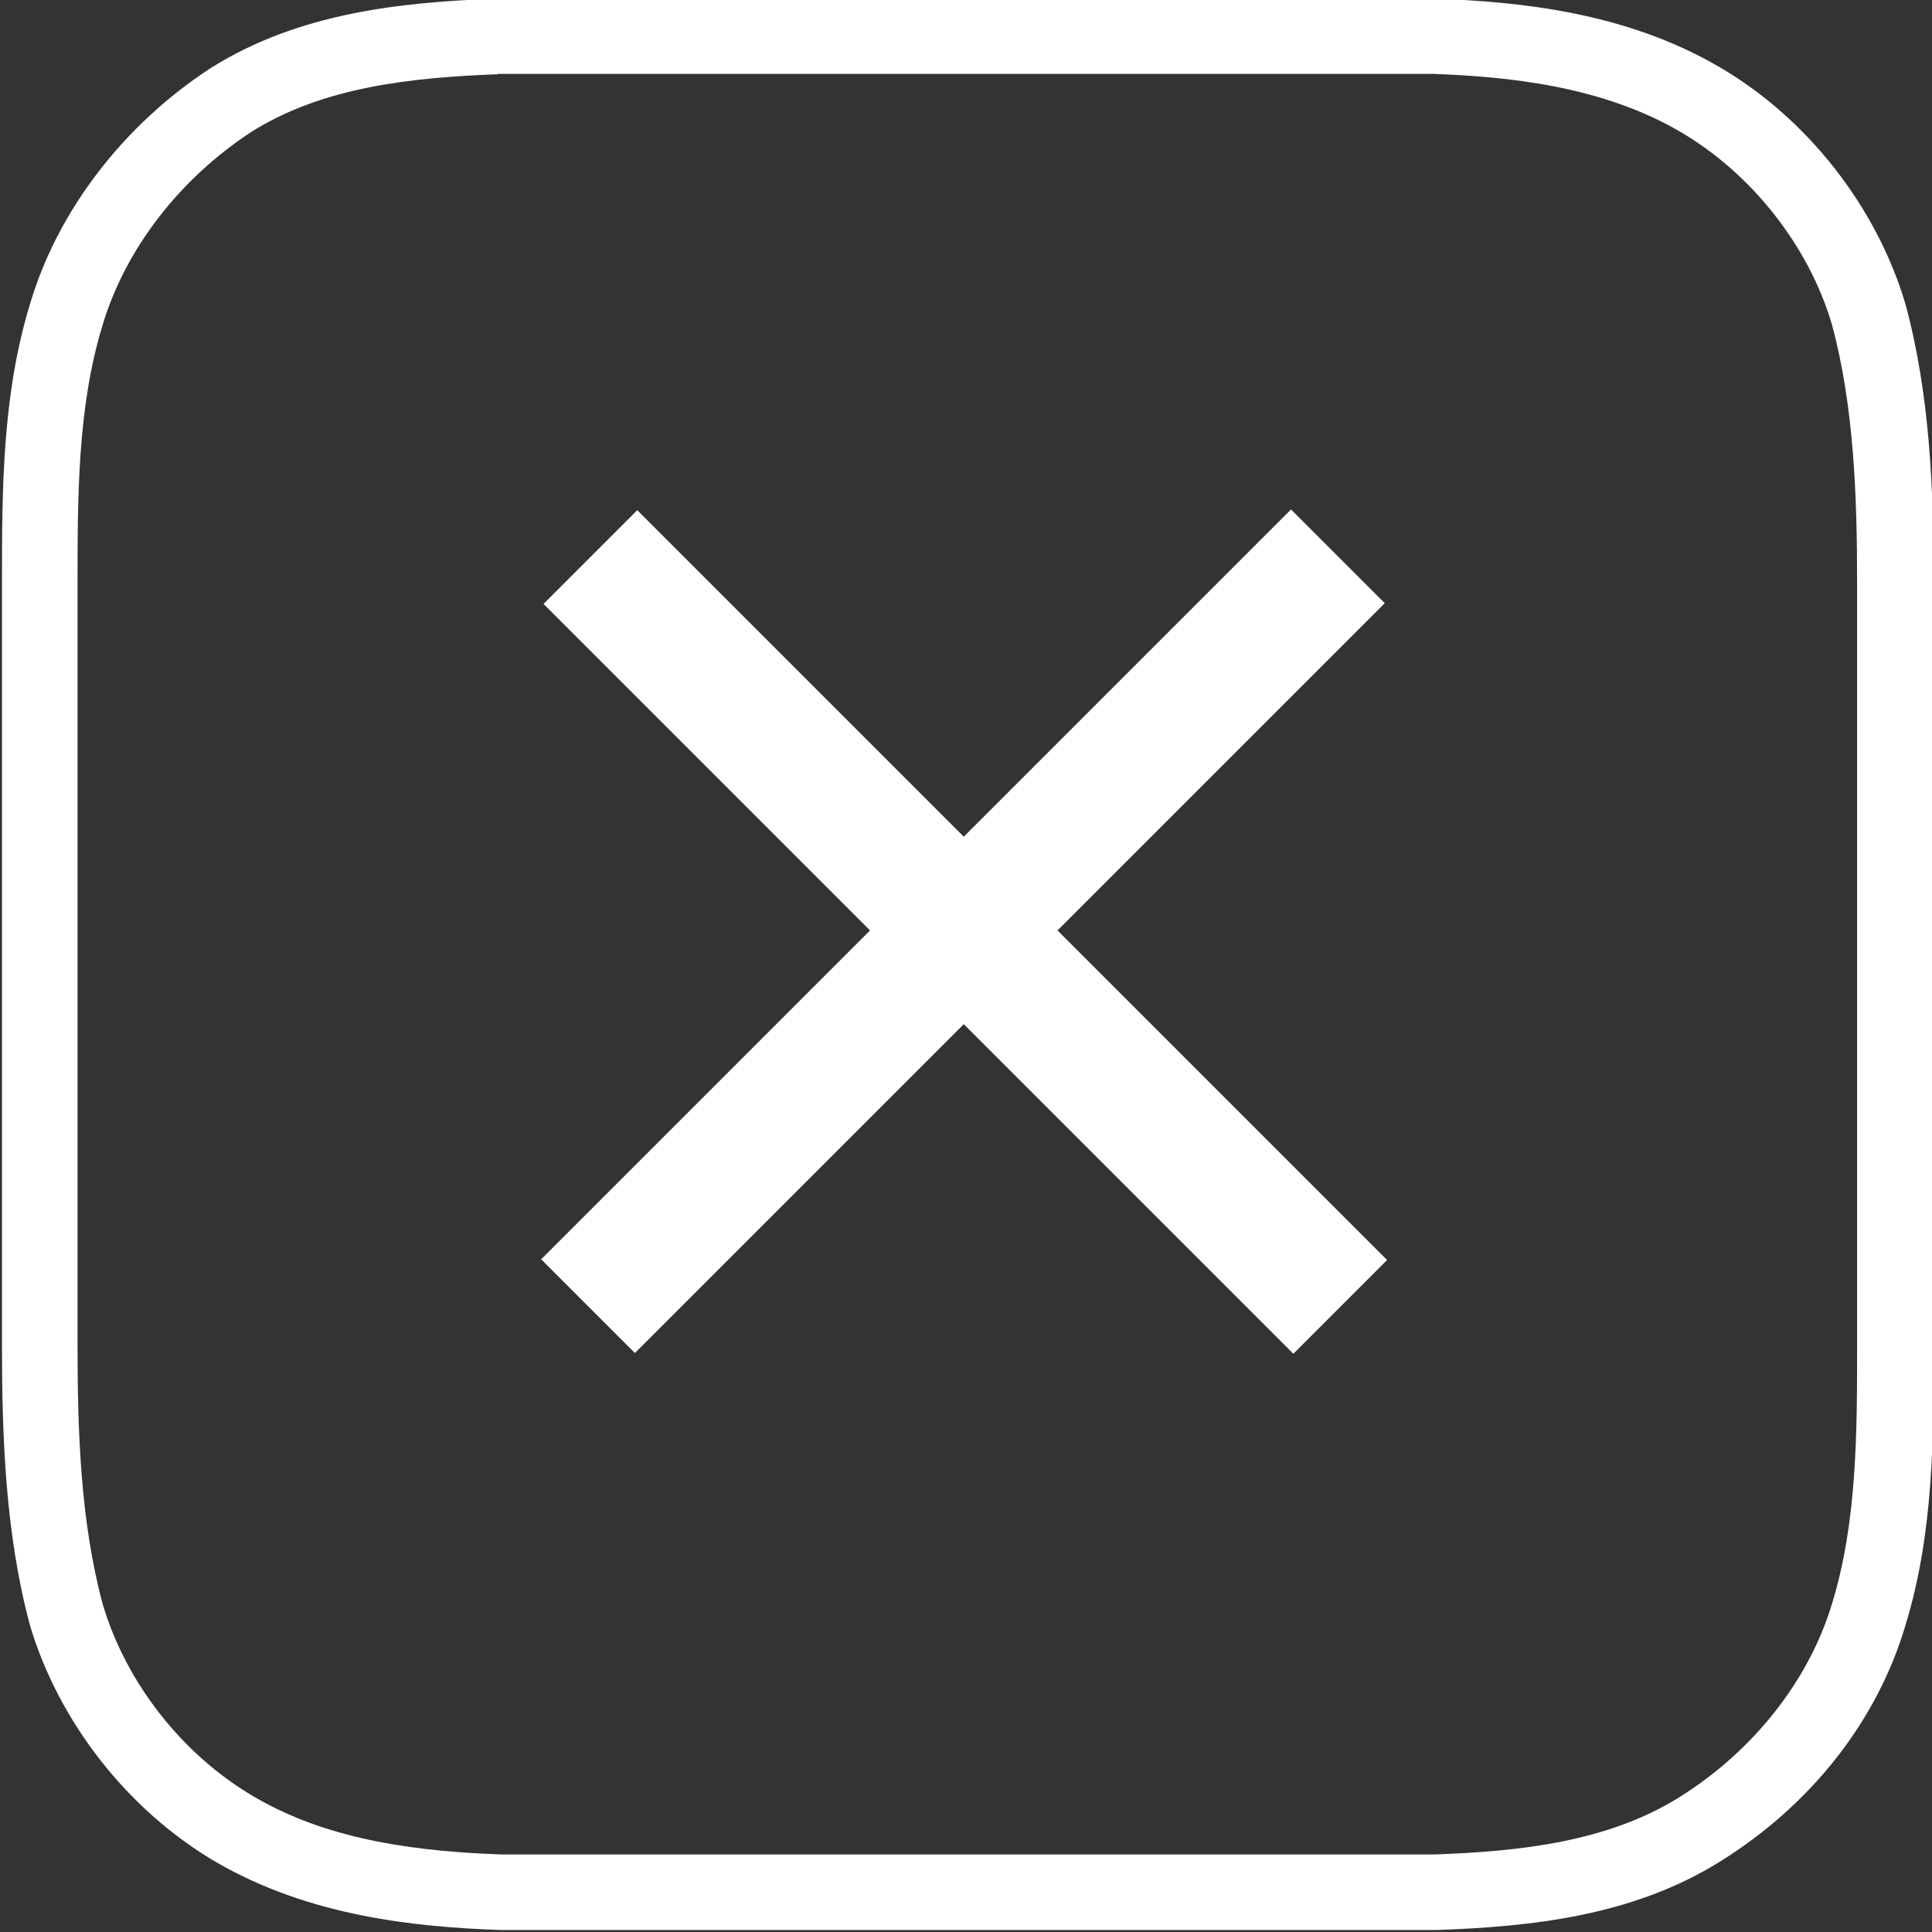 <?xml version="1.0" encoding="UTF-8"?>
<svg id="_レイヤー_1" data-name="レイヤー_1" xmlns="http://www.w3.org/2000/svg" version="1.1" viewBox="0 0 58.3 58.3">
  <rect x="0" y="0" width="58.3" height="58.3" fill="#333333" stroke="none"/>
  <!-- Generator: Adobe Illustrator 30.0.0, SVG Export Plug-In . SVG Version: 2.1.1 Build 123)  -->
  <defs>
    <style>
      .st0 {
        fill: #fff;
      }
    </style>
  </defs>
  <path class="st0" d="M15.1,58.24c-2.53-.09-5.74-.4-8.58-2.05-2.65-1.55-4.75-4.22-5.62-7.16C.16,46.26.06,43.34.06,40.6v-23C.06,14.81.06,11.93.91,9.16c.83-2.8,2.82-5.4,5.47-7.12C9.02.39,12.06.07,14.96-.04h.04s28.3,0,28.3,0c2.53.09,5.74.4,8.58,2.06,2.65,1.54,4.75,4.22,5.62,7.16.75,2.77.85,5.68.85,8.42v23c0,2.79,0,5.67-.85,8.44-.85,2.88-2.84,5.42-5.59,7.13-2.62,1.64-5.67,1.97-8.56,2.07H15.1ZM15.02,2.24c-2.57.1-5.25.37-7.42,1.73-2.18,1.42-3.83,3.56-4.51,5.86-.75,2.45-.75,5.16-.75,7.78v23c0,2.59.09,5.32.76,7.8.7,2.37,2.41,4.55,4.57,5.81,1.87,1.09,4.17,1.63,7.46,1.74h28.16c2.54-.09,5.22-.37,7.39-1.73,2.24-1.4,3.92-3.54,4.61-5.86.75-2.45.75-5.16.75-7.78v-23c0-2.58-.09-5.32-.76-7.8-.7-2.37-2.42-4.55-4.57-5.81-2.39-1.4-5.25-1.67-7.46-1.75H15.02Z"/>
  <rect class="st0" x="13.06" y="26.1" width="32" height="4" transform="translate(-11.36 28.78) rotate(-45)"/>
  <rect class="st0" x="27.13" y="12.13" width="4" height="32" transform="translate(-11.36 28.83) rotate(-45)"/>
</svg>